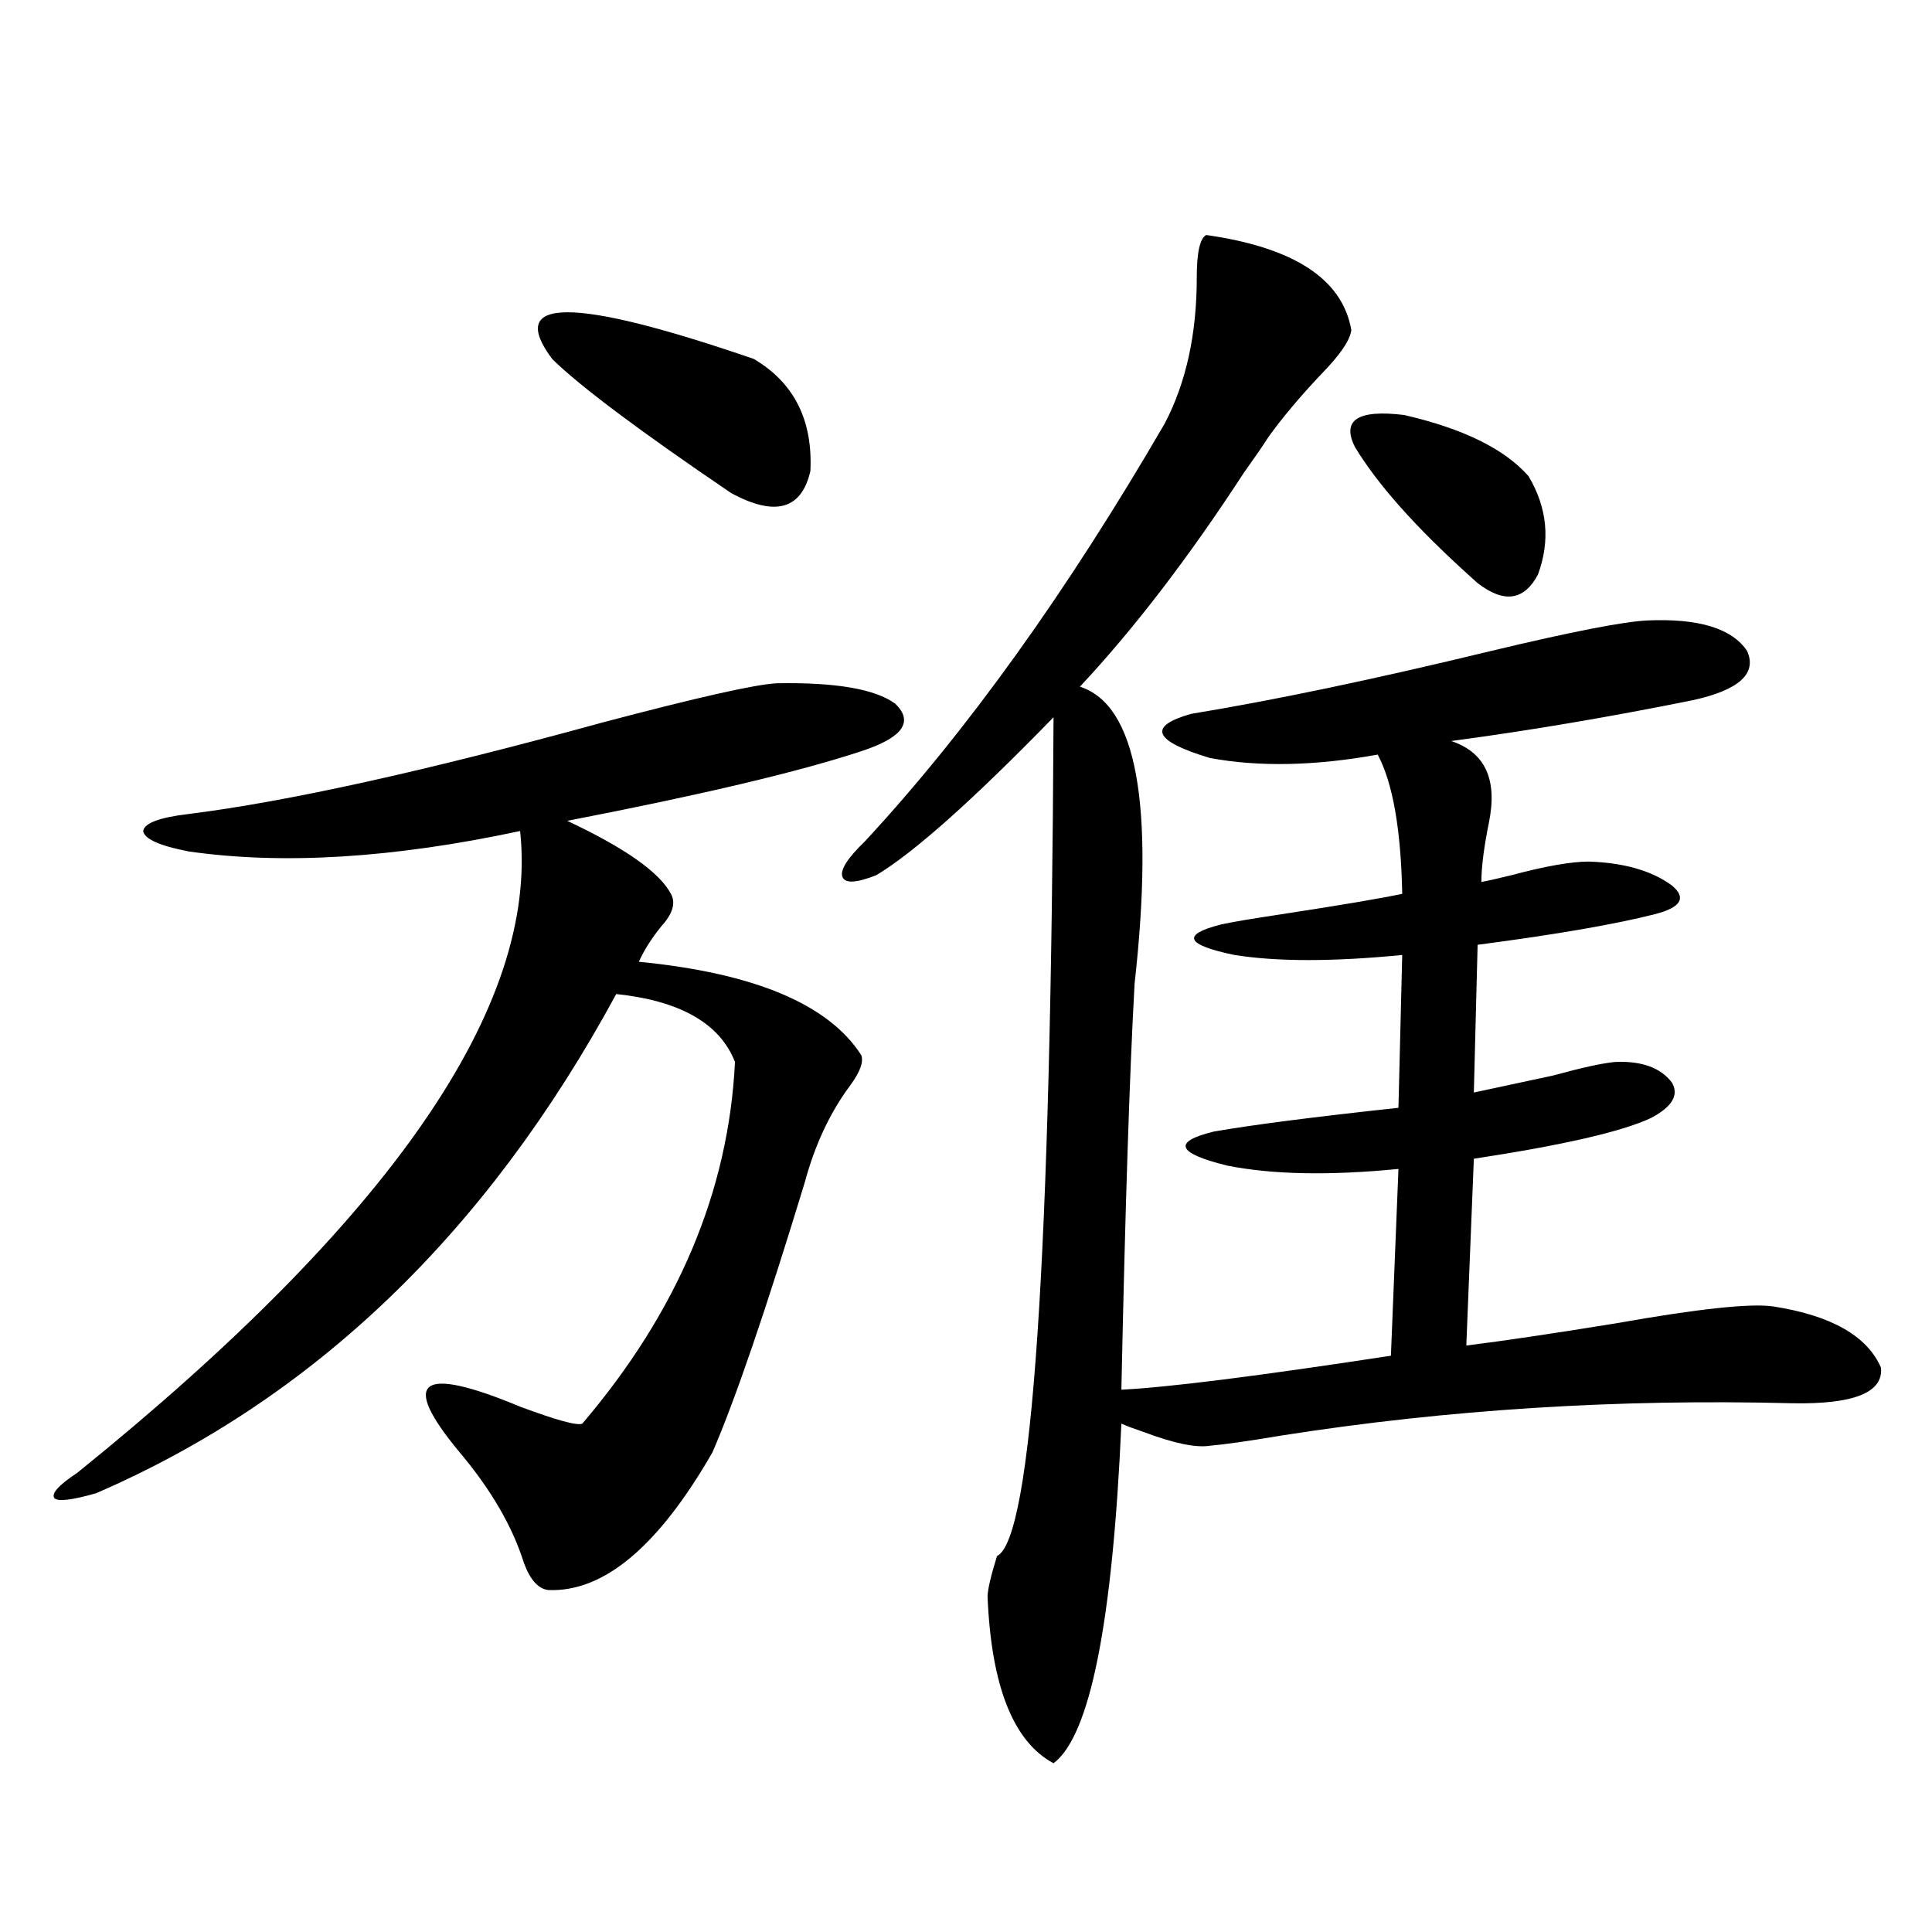 <?xml version="1.0" encoding="utf-8"?>
<!-- Generator: Adobe Illustrator 16.0.0, SVG Export Plug-In . SVG Version: 6.00 Build 0)  -->
<!DOCTYPE svg PUBLIC "-//W3C//DTD SVG 1.1//EN" "http://www.w3.org/Graphics/SVG/1.1/DTD/svg11.dtd">
<svg version="1.1" id="图层_1" xmlns="http://www.w3.org/2000/svg" xmlns:xlink="http://www.w3.org/1999/xlink" x="0px" y="0px"
	 width="1000px" height="1000px" viewBox="0 0 1000 1000" enable-background="new 0 0 1000 1000" xml:space="preserve">
<path d="M401.893,353.668c30.563-0.577,51.051,2.938,61.462,10.547c9.756,9.38,3.902,17.578-17.561,24.609
	c-31.874,10.547-82.604,22.563-152.191,36.035c29.908,14.063,47.804,26.669,53.657,37.793c2.592,4.696,0.976,10.259-4.878,16.699
	c-5.213,6.454-9.115,12.606-11.707,18.457c59.831,5.864,98.199,21.973,115.119,48.34c1.296,3.516-0.655,8.789-5.854,15.82
	c-10.411,14.063-18.216,30.762-23.414,50.098c-20.167,66.22-36.097,112.802-47.804,139.746
	c-27.972,48.642-56.264,72.358-84.876,71.191c-5.213-0.577-9.436-5.273-12.683-14.063c-5.854-18.745-16.92-37.793-33.17-57.129
	c-31.219-37.491-20.822-45.401,31.219-23.73c18.856,7.031,29.588,9.97,32.194,8.789c49.42-58.008,75.761-120.41,79.022-187.207
	c-7.805-19.913-28.292-31.641-61.462-35.156C251.973,638.146,162.219,724.278,49.706,772.906
	c-12.362,3.516-19.512,4.395-21.463,2.637c-1.951-2.335,1.951-6.729,11.707-13.184c162.588-131.245,239.019-241.987,229.263-332.227
	c-65.699,14.063-122.924,17.578-171.703,10.547c-14.969-2.925-22.773-6.44-23.414-10.547c0.641-4.093,8.445-7.031,23.414-8.789
	c51.371-6.44,122.924-22.261,214.629-47.461C360.918,361.001,390.826,354.259,401.893,353.668z M285.798,185.797
	c-24.069-32.218,10.731-32.218,104.388,0c20.808,12.305,30.563,31.641,29.268,58.008c-4.558,19.926-18.216,23.73-40.975,11.426
	C330.995,223.013,300.097,199.859,285.798,185.797z M624.326,121.637c45.518,6.454,70.563,22.852,75.12,49.219
	c-0.655,5.273-5.854,12.895-15.609,22.852c-11.066,11.728-20.167,22.563-27.316,32.52c-2.606,4.105-6.829,10.258-12.683,18.457
	c-28.627,43.945-56.919,80.859-84.876,110.742c29.268,9.38,38.688,60.645,28.292,153.809c-2.606,46.884-4.878,116.895-6.829,210.059
	c24.055-1.167,70.563-7.031,139.509-17.578l3.902-96.68c-35.776,3.516-65.364,2.938-88.778-1.758
	c-26.021-6.44-28.292-12.305-6.829-17.578c20.152-3.516,52.026-7.608,95.607-12.305l1.951-79.102
	c-35.776,3.516-64.724,3.516-86.827,0c-25.365-5.273-27.651-10.547-6.829-15.82c5.198-1.167,15.609-2.925,31.219-5.273
	c30.563-4.683,51.371-8.198,62.438-10.547c-0.655-33.398-4.878-57.417-12.683-72.07c-32.529,5.864-61.462,6.454-86.827,1.758
	c-29.268-8.789-32.529-16.397-9.756-22.852c42.926-7.031,94.632-17.866,155.118-32.52c41.615-9.956,68.611-15.229,80.974-15.82
	c26.661-1.167,43.901,4.106,51.706,15.82c5.198,11.728-4.237,20.215-28.292,25.488c-43.581,8.789-85.211,15.82-124.875,21.094
	c17.561,5.864,24.055,19.927,19.512,42.188c-2.606,12.896-3.902,23.153-3.902,30.762c3.247-0.577,8.445-1.758,15.609-3.516
	c17.561-4.683,30.884-7.031,39.999-7.031c18.201,0.591,32.515,4.696,42.926,12.305c7.805,6.454,4.878,11.426-8.78,14.941
	c-20.822,5.273-51.386,10.547-91.705,15.82l-1.951,76.465c11.052-2.335,24.71-5.273,40.975-8.789
	c14.954-4.093,25.686-6.44,32.194-7.031c13.658-0.577,23.414,2.938,29.268,10.547c3.902,6.454,0.32,12.606-10.731,18.457
	c-14.969,7.031-45.532,14.063-91.705,21.094l-3.902,96.68c18.856-2.335,44.542-6.152,77.071-11.426
	c42.926-7.608,70.242-10.547,81.949-8.789c29.908,4.696,48.444,15.243,55.608,31.641c1.296,12.896-13.993,19.048-45.853,18.457
	c-90.409-2.335-178.532,3.228-264.384,16.699c-17.561,2.938-29.923,4.696-37.072,5.273c-7.164,1.181-18.536-1.167-34.146-7.031
	c-5.213-1.758-9.115-3.214-11.707-4.395c-4.558,103.12-16.265,161.719-35.121,175.781c-20.822-11.138-32.194-39.853-34.146-86.133
	c0-3.516,1.616-10.547,4.878-21.094c18.201-8.789,27.957-153.507,29.268-434.18c-41.63,42.778-72.193,70.024-91.705,81.738
	c-10.411,4.106-16.265,4.395-17.561,0.879c-1.311-3.516,2.592-9.668,11.707-18.457c52.682-56.827,104.388-128.897,155.118-216.211
	c11.052-21.094,16.585-46.28,16.585-75.586C619.448,130.728,621.064,123.395,624.326,121.637z M701.397,231.5
	c-7.164-14.063,1.296-19.625,25.365-16.699c30.563,7.031,52.026,17.578,64.389,31.641c9.756,16.41,11.372,33.398,4.878,50.977
	c-7.164,13.485-17.561,14.941-31.219,4.395c-0.655-0.577-1.951-1.758-3.902-3.516C732.937,273.11,713.104,250.836,701.397,231.5z"/>
</svg>
